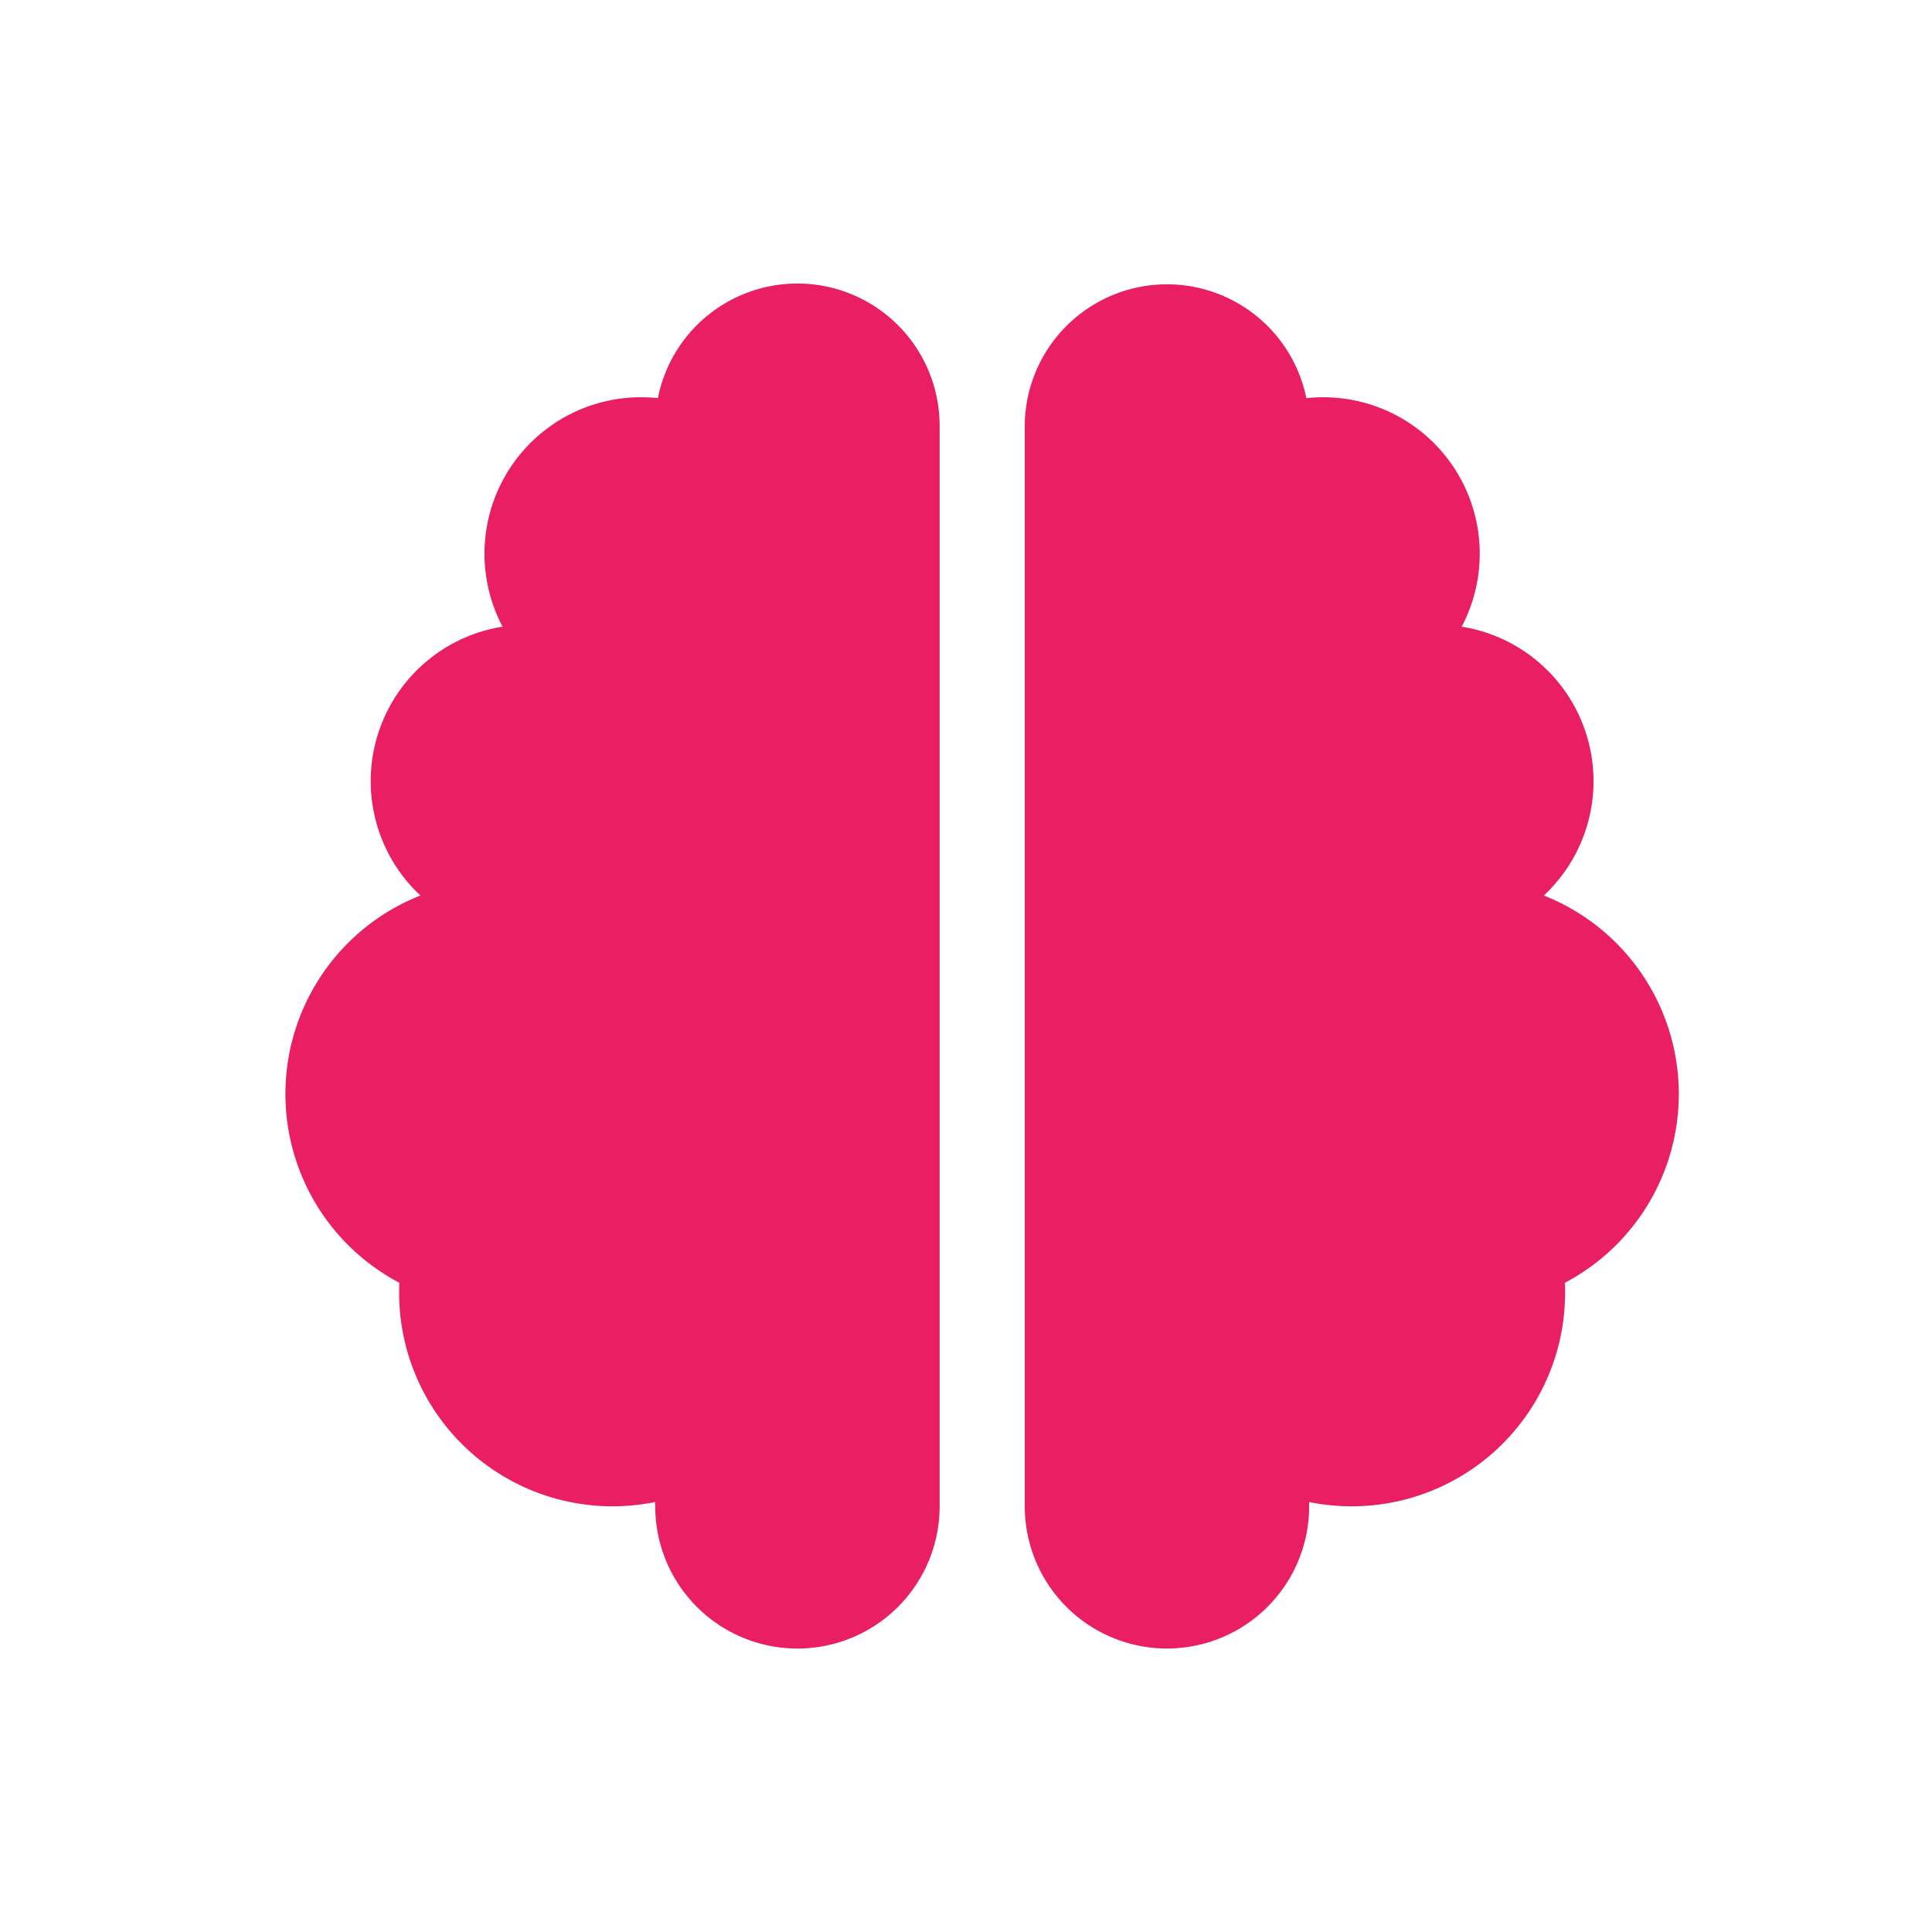 <svg xmlns="http://www.w3.org/2000/svg" xmlns:xlink="http://www.w3.org/1999/xlink" width="60" height="60" viewBox="0 0 60 60">
  <defs>
    <clipPath id="clip-dt_ai-ml">
      <rect width="60" height="60"/>
    </clipPath>
  </defs>
  <g id="dt_ai-ml" clip-path="url(#clip-dt_ai-ml)">
    <g id="Group_3728" data-name="Group 3728" transform="translate(-141.137 -860.196)">
      <path id="Path_3675" data-name="Path 3675" d="M11.481,37.976v-.133a6.628,6.628,0,0,1-7.948-6.491c0-.107,0-.213.007-.318a6.627,6.627,0,0,1,.653-12.027,4.858,4.858,0,0,1,2.551-8.349,4.859,4.859,0,0,1,4.3-7.125,4.947,4.947,0,0,1,.524.028,4.417,4.417,0,0,1,8.75.856v33.56a4.416,4.416,0,0,1-8.832,0Z" transform="translate(150 869)" fill="#e91e63"/>
      <path id="Path_3676" data-name="Path 3676" d="M8.832,37.976v-.133a6.628,6.628,0,0,0,7.948-6.491c0-.107,0-.213-.007-.318a6.627,6.627,0,0,0-.653-12.027,4.858,4.858,0,0,0-2.551-8.349,4.859,4.859,0,0,0-4.3-7.125,4.947,4.947,0,0,0-.524.028A4.417,4.417,0,0,0,0,4.416v33.56a4.416,4.416,0,0,0,8.832,0Z" transform="translate(172.962 869)" fill="#e91e63"/>
    </g>
  </g>
</svg>
